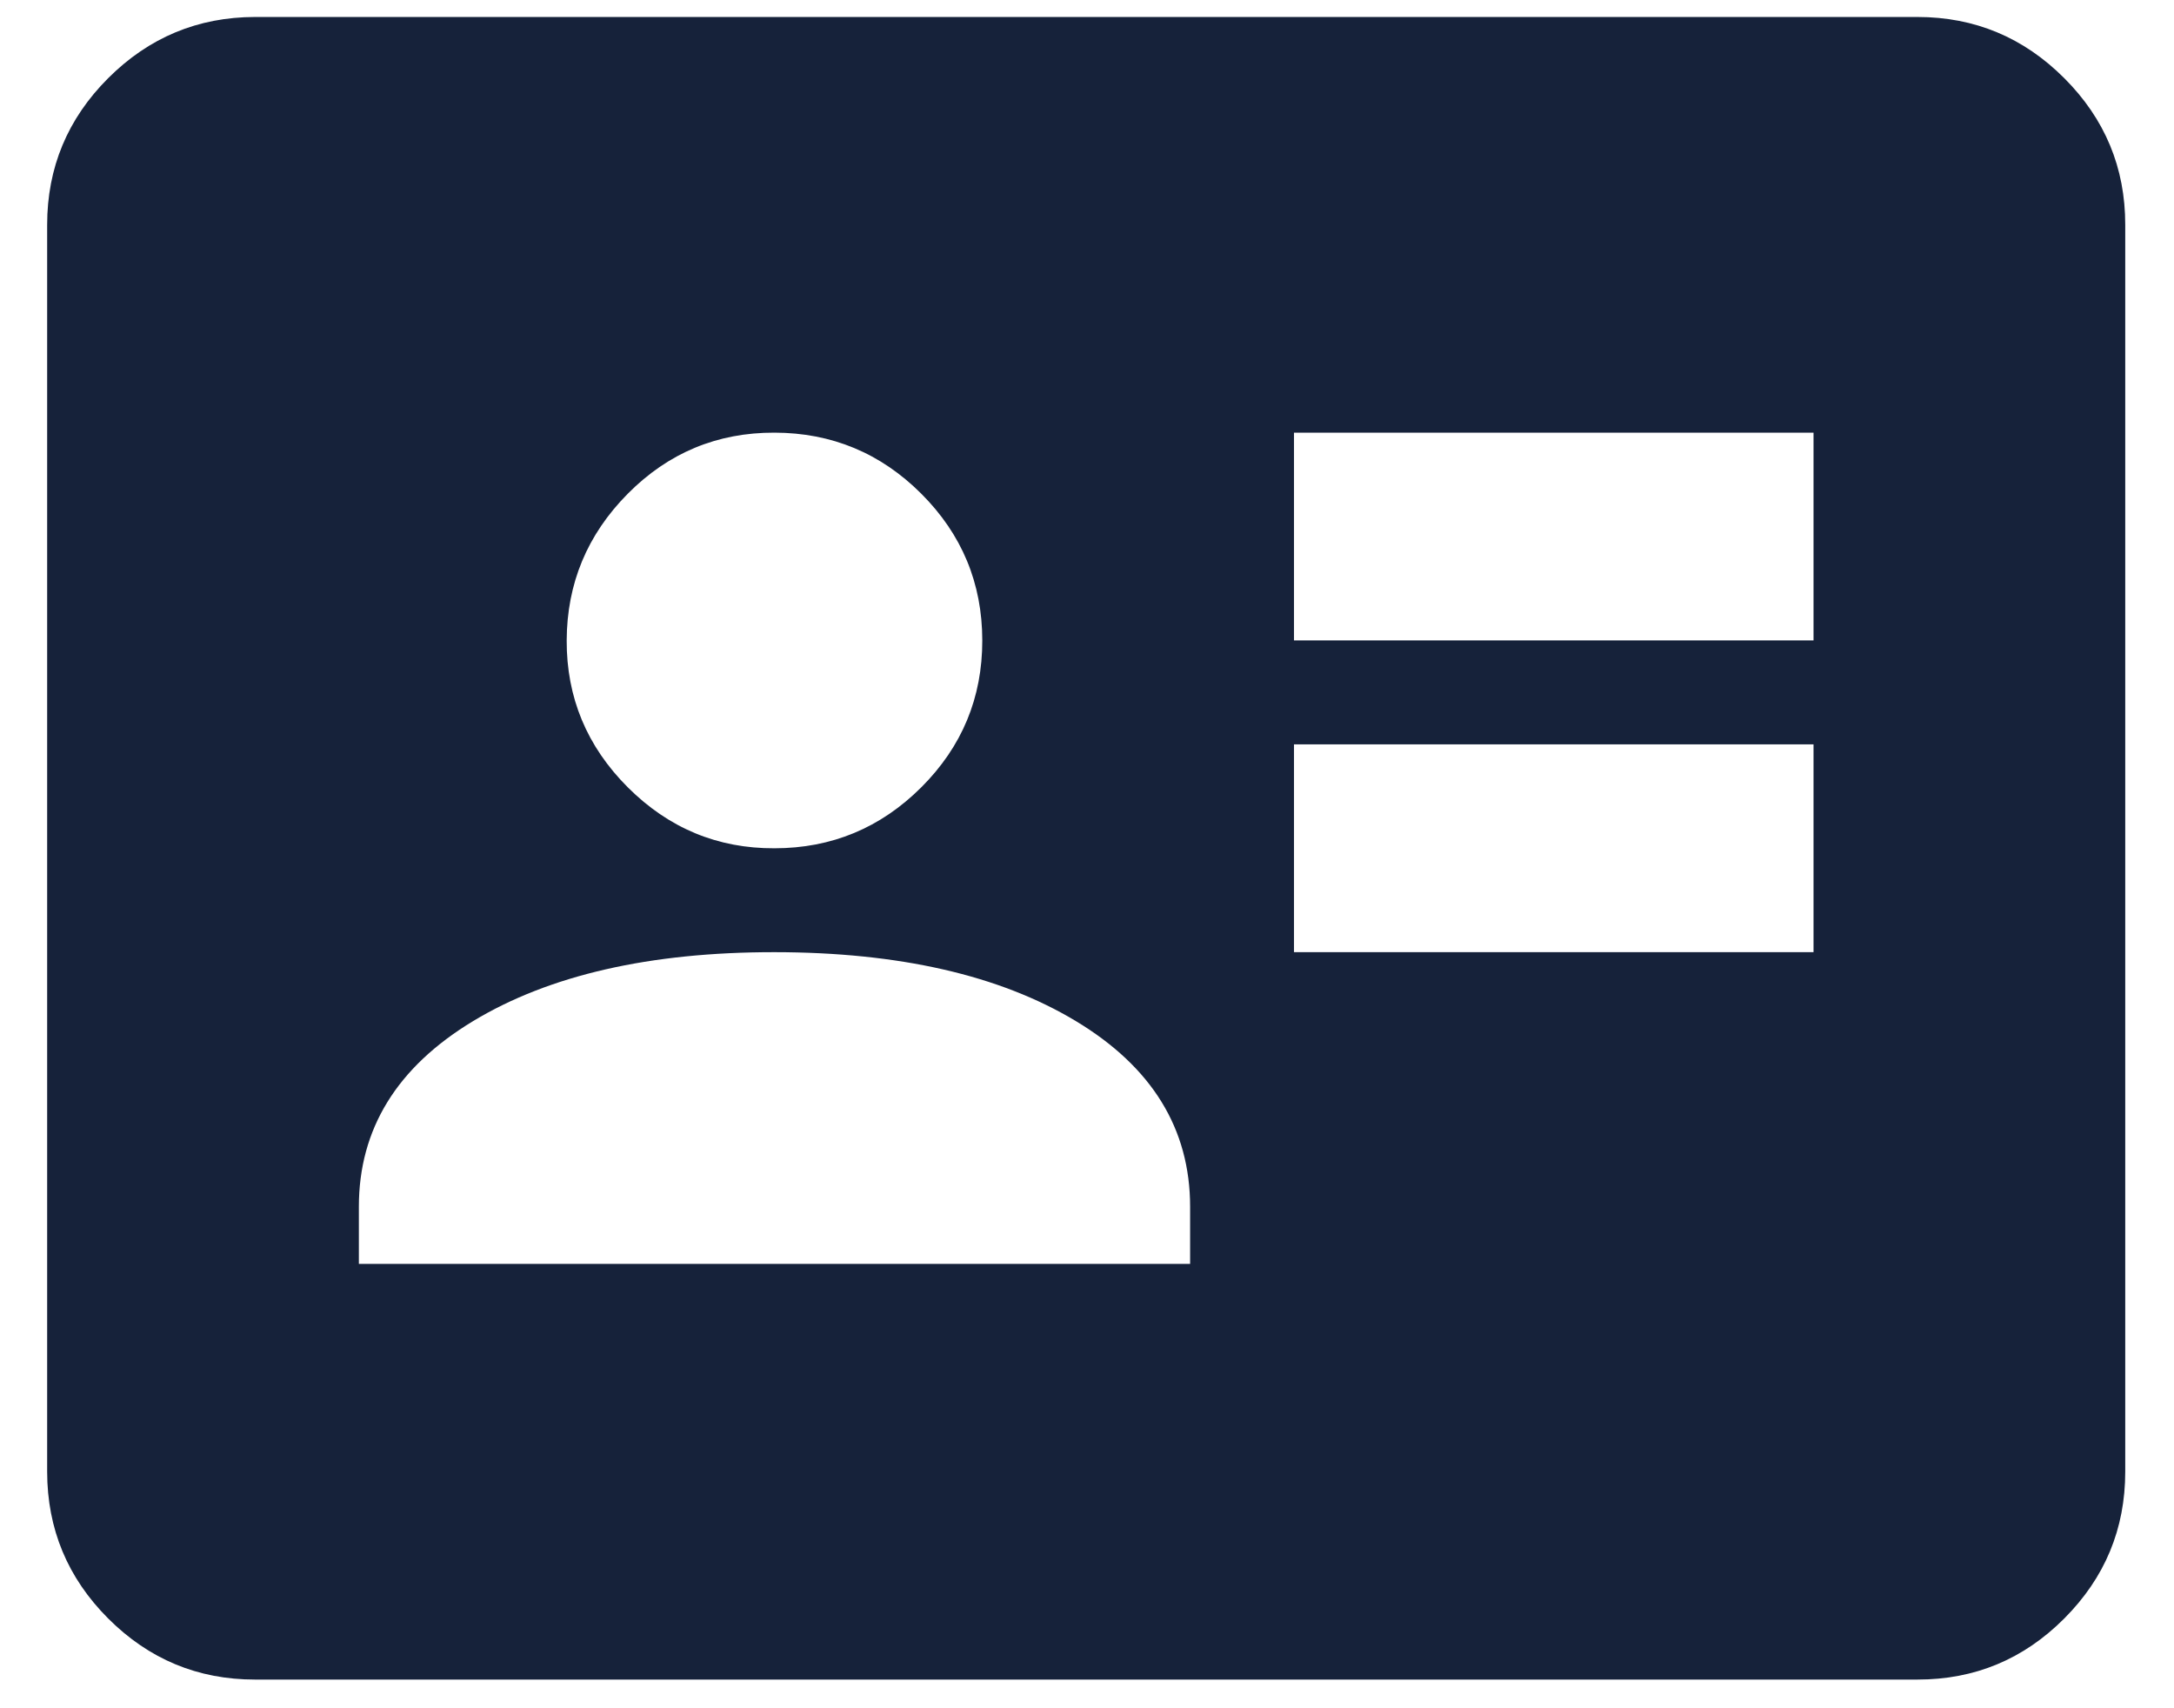 <svg width="42" height="33" viewBox="0 0 42 33" fill="none" xmlns="http://www.w3.org/2000/svg">
<path d="M24.999 18.394H35.036V14.38H24.999V18.394ZM24.999 12.372H35.036V8.358H24.999V12.372ZM6.933 24.416H22.992V23.312C22.992 21.807 22.256 20.611 20.784 19.725C19.312 18.839 17.371 18.396 14.962 18.394C12.554 18.393 10.613 18.837 9.141 19.725C7.669 20.614 6.933 21.809 6.933 23.312V24.416ZM14.962 16.387C16.066 16.387 17.012 15.994 17.799 15.209C18.586 14.423 18.978 13.478 18.977 12.372C18.976 11.267 18.583 10.322 17.799 9.538C17.015 8.754 16.069 8.36 14.962 8.358C13.856 8.355 12.911 8.748 12.128 9.538C11.345 10.328 10.952 11.272 10.948 12.372C10.944 13.472 11.337 14.418 12.128 15.209C12.919 15.999 13.864 16.392 14.962 16.387ZM4.926 32.446C3.822 32.446 2.877 32.053 2.091 31.267C1.306 30.482 0.912 29.536 0.911 28.431V4.343C0.911 3.239 1.305 2.294 2.091 1.509C2.878 0.723 3.823 0.33 4.926 0.328H37.043C38.147 0.328 39.092 0.722 39.879 1.509C40.666 2.296 41.059 3.24 41.058 4.343V28.431C41.058 29.535 40.665 30.48 39.879 31.267C39.094 32.054 38.148 32.447 37.043 32.446H4.926Z" fill="#16223A"/>
</svg>
